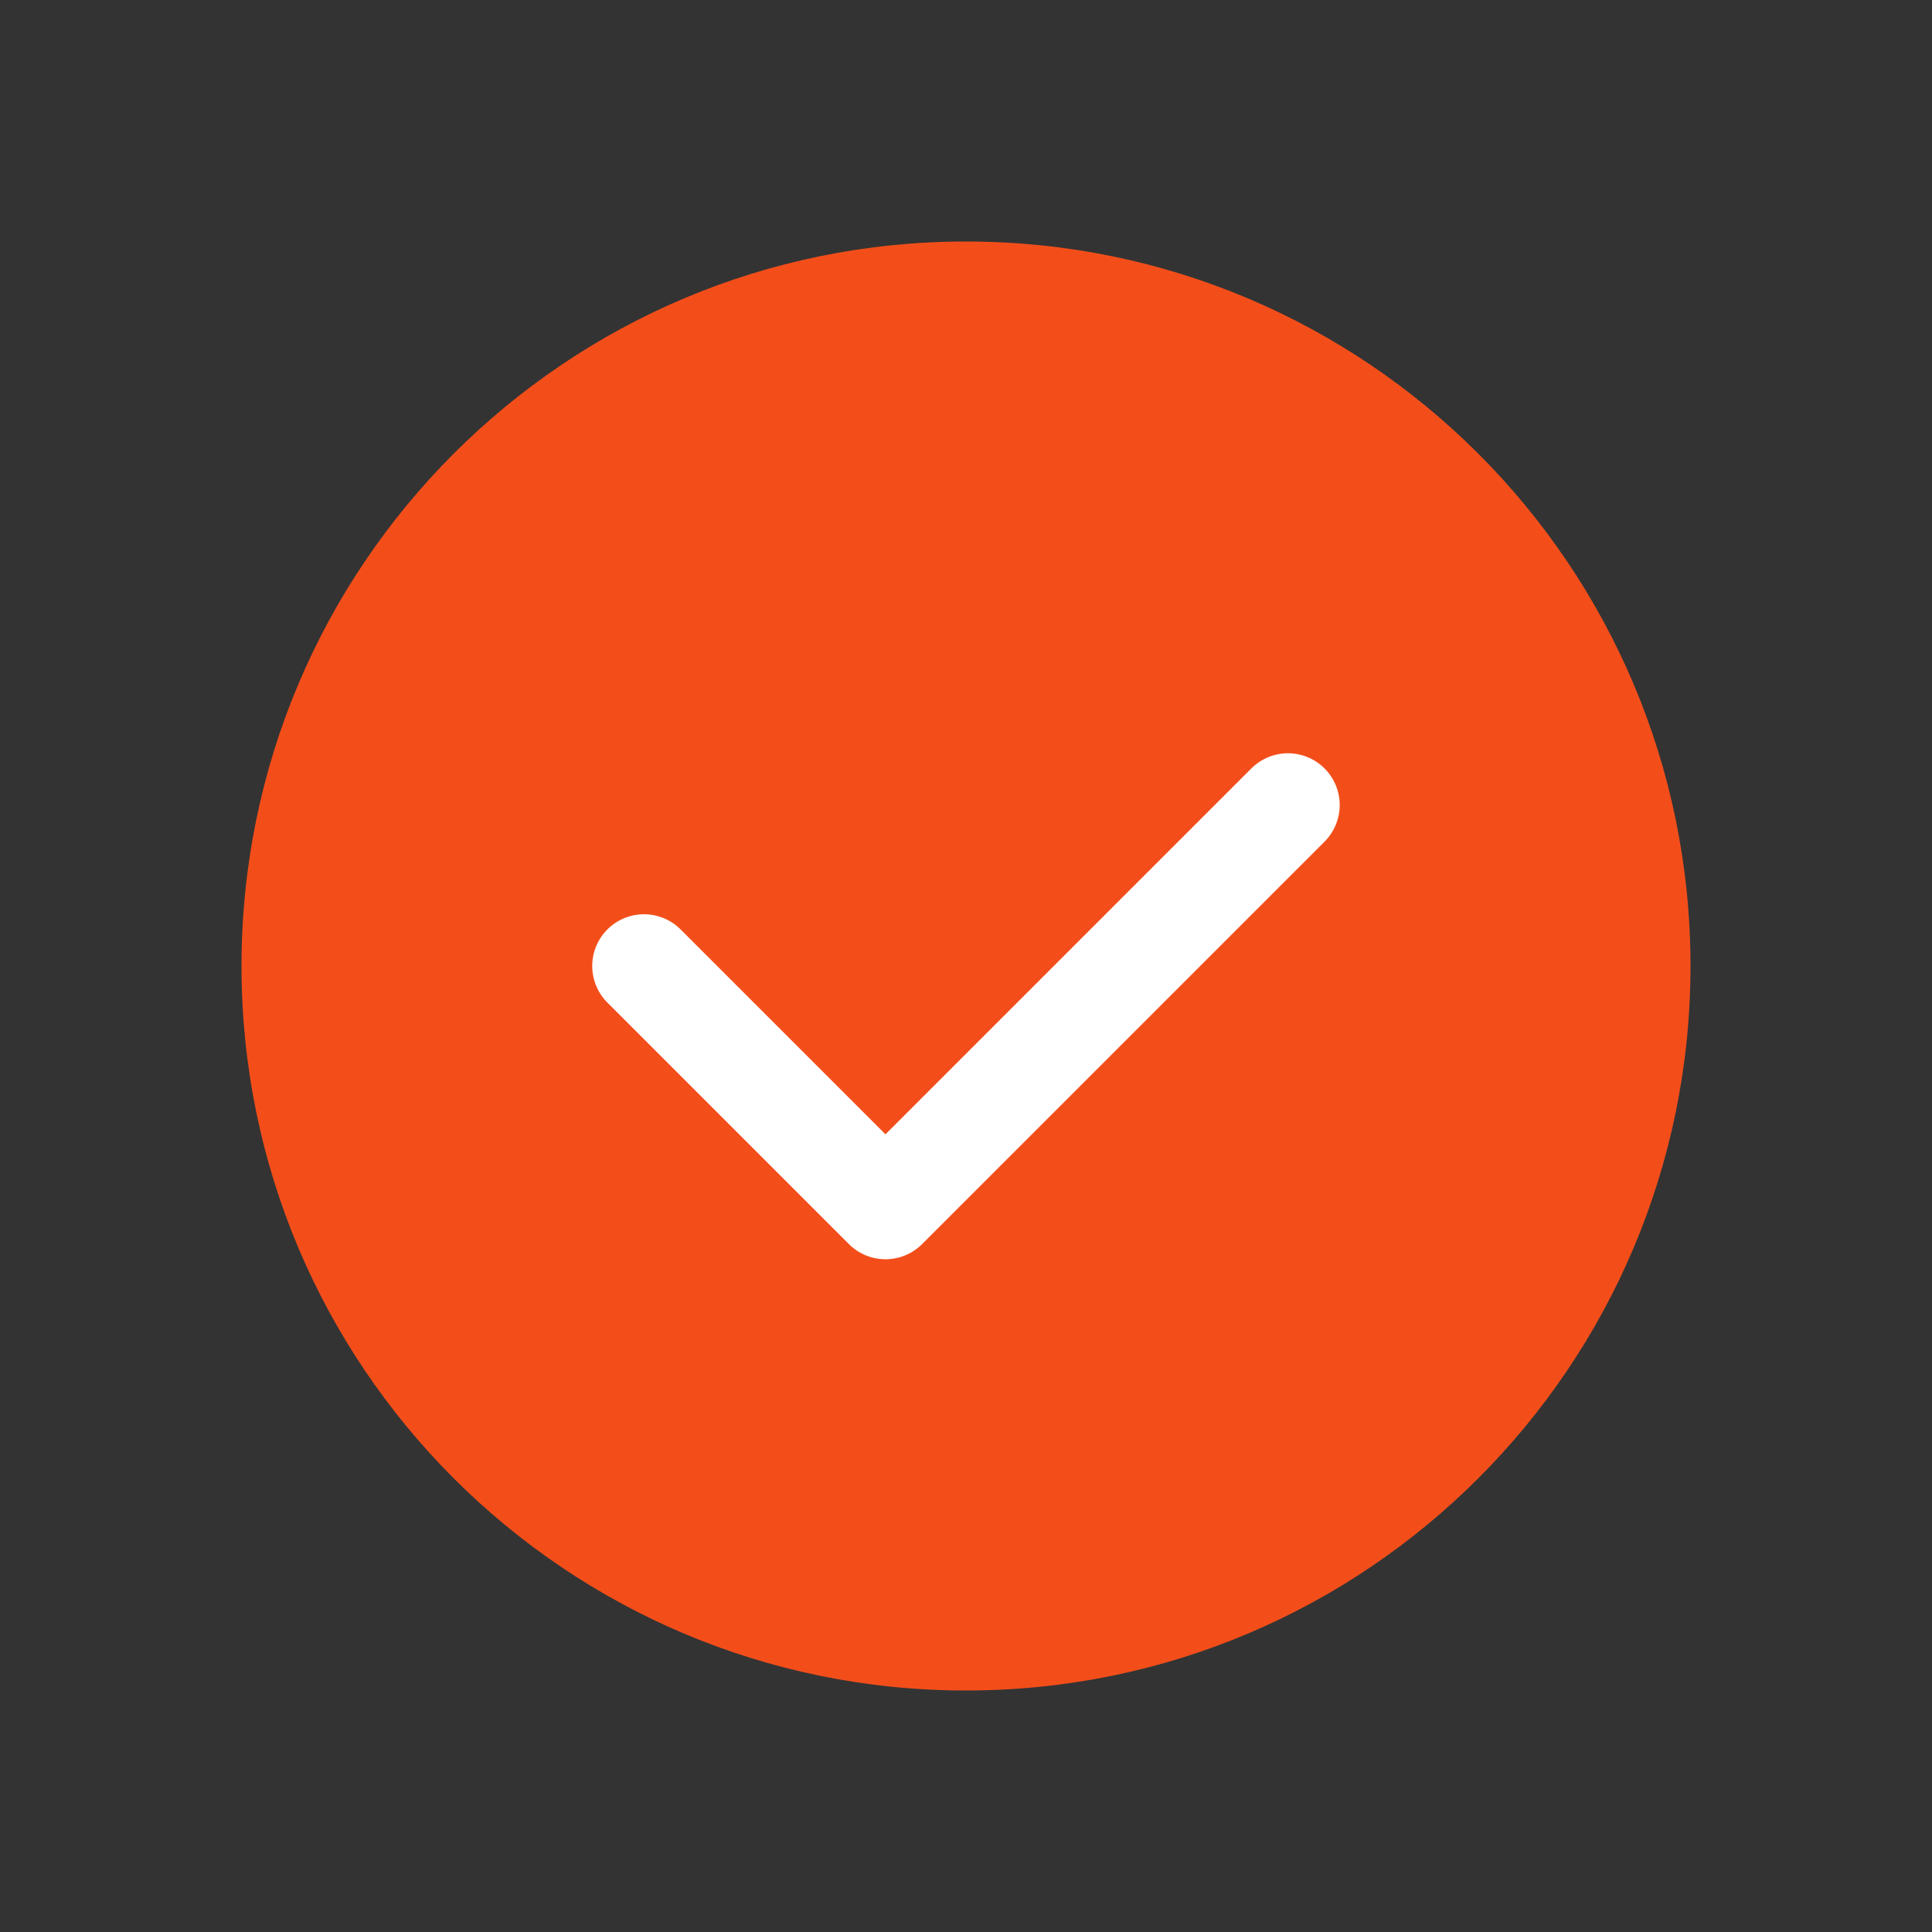 <svg width="28" height="28" viewBox="0 0 28 28" fill="none" xmlns="http://www.w3.org/2000/svg">
<rect x="0" y="0" width="28" height="28" fill="#333333" stroke="none"/>
<path fill-rule="evenodd" clip-rule="evenodd" d="M14 24.5C8.2 24.5 3.5 19.799 3.5 14C3.5 8.2 8.2 3.5 14 3.5C19.799 3.5 24.5 8.2 24.5 14C24.5 19.799 19.799 24.5 14 24.5Z" fill="#F34E1A"/>
<path d="M18.666 11.667L12.833 17.5L9.333 14" stroke="white" stroke-width="1.5" stroke-linecap="round" stroke-linejoin="round"/>
</svg>
